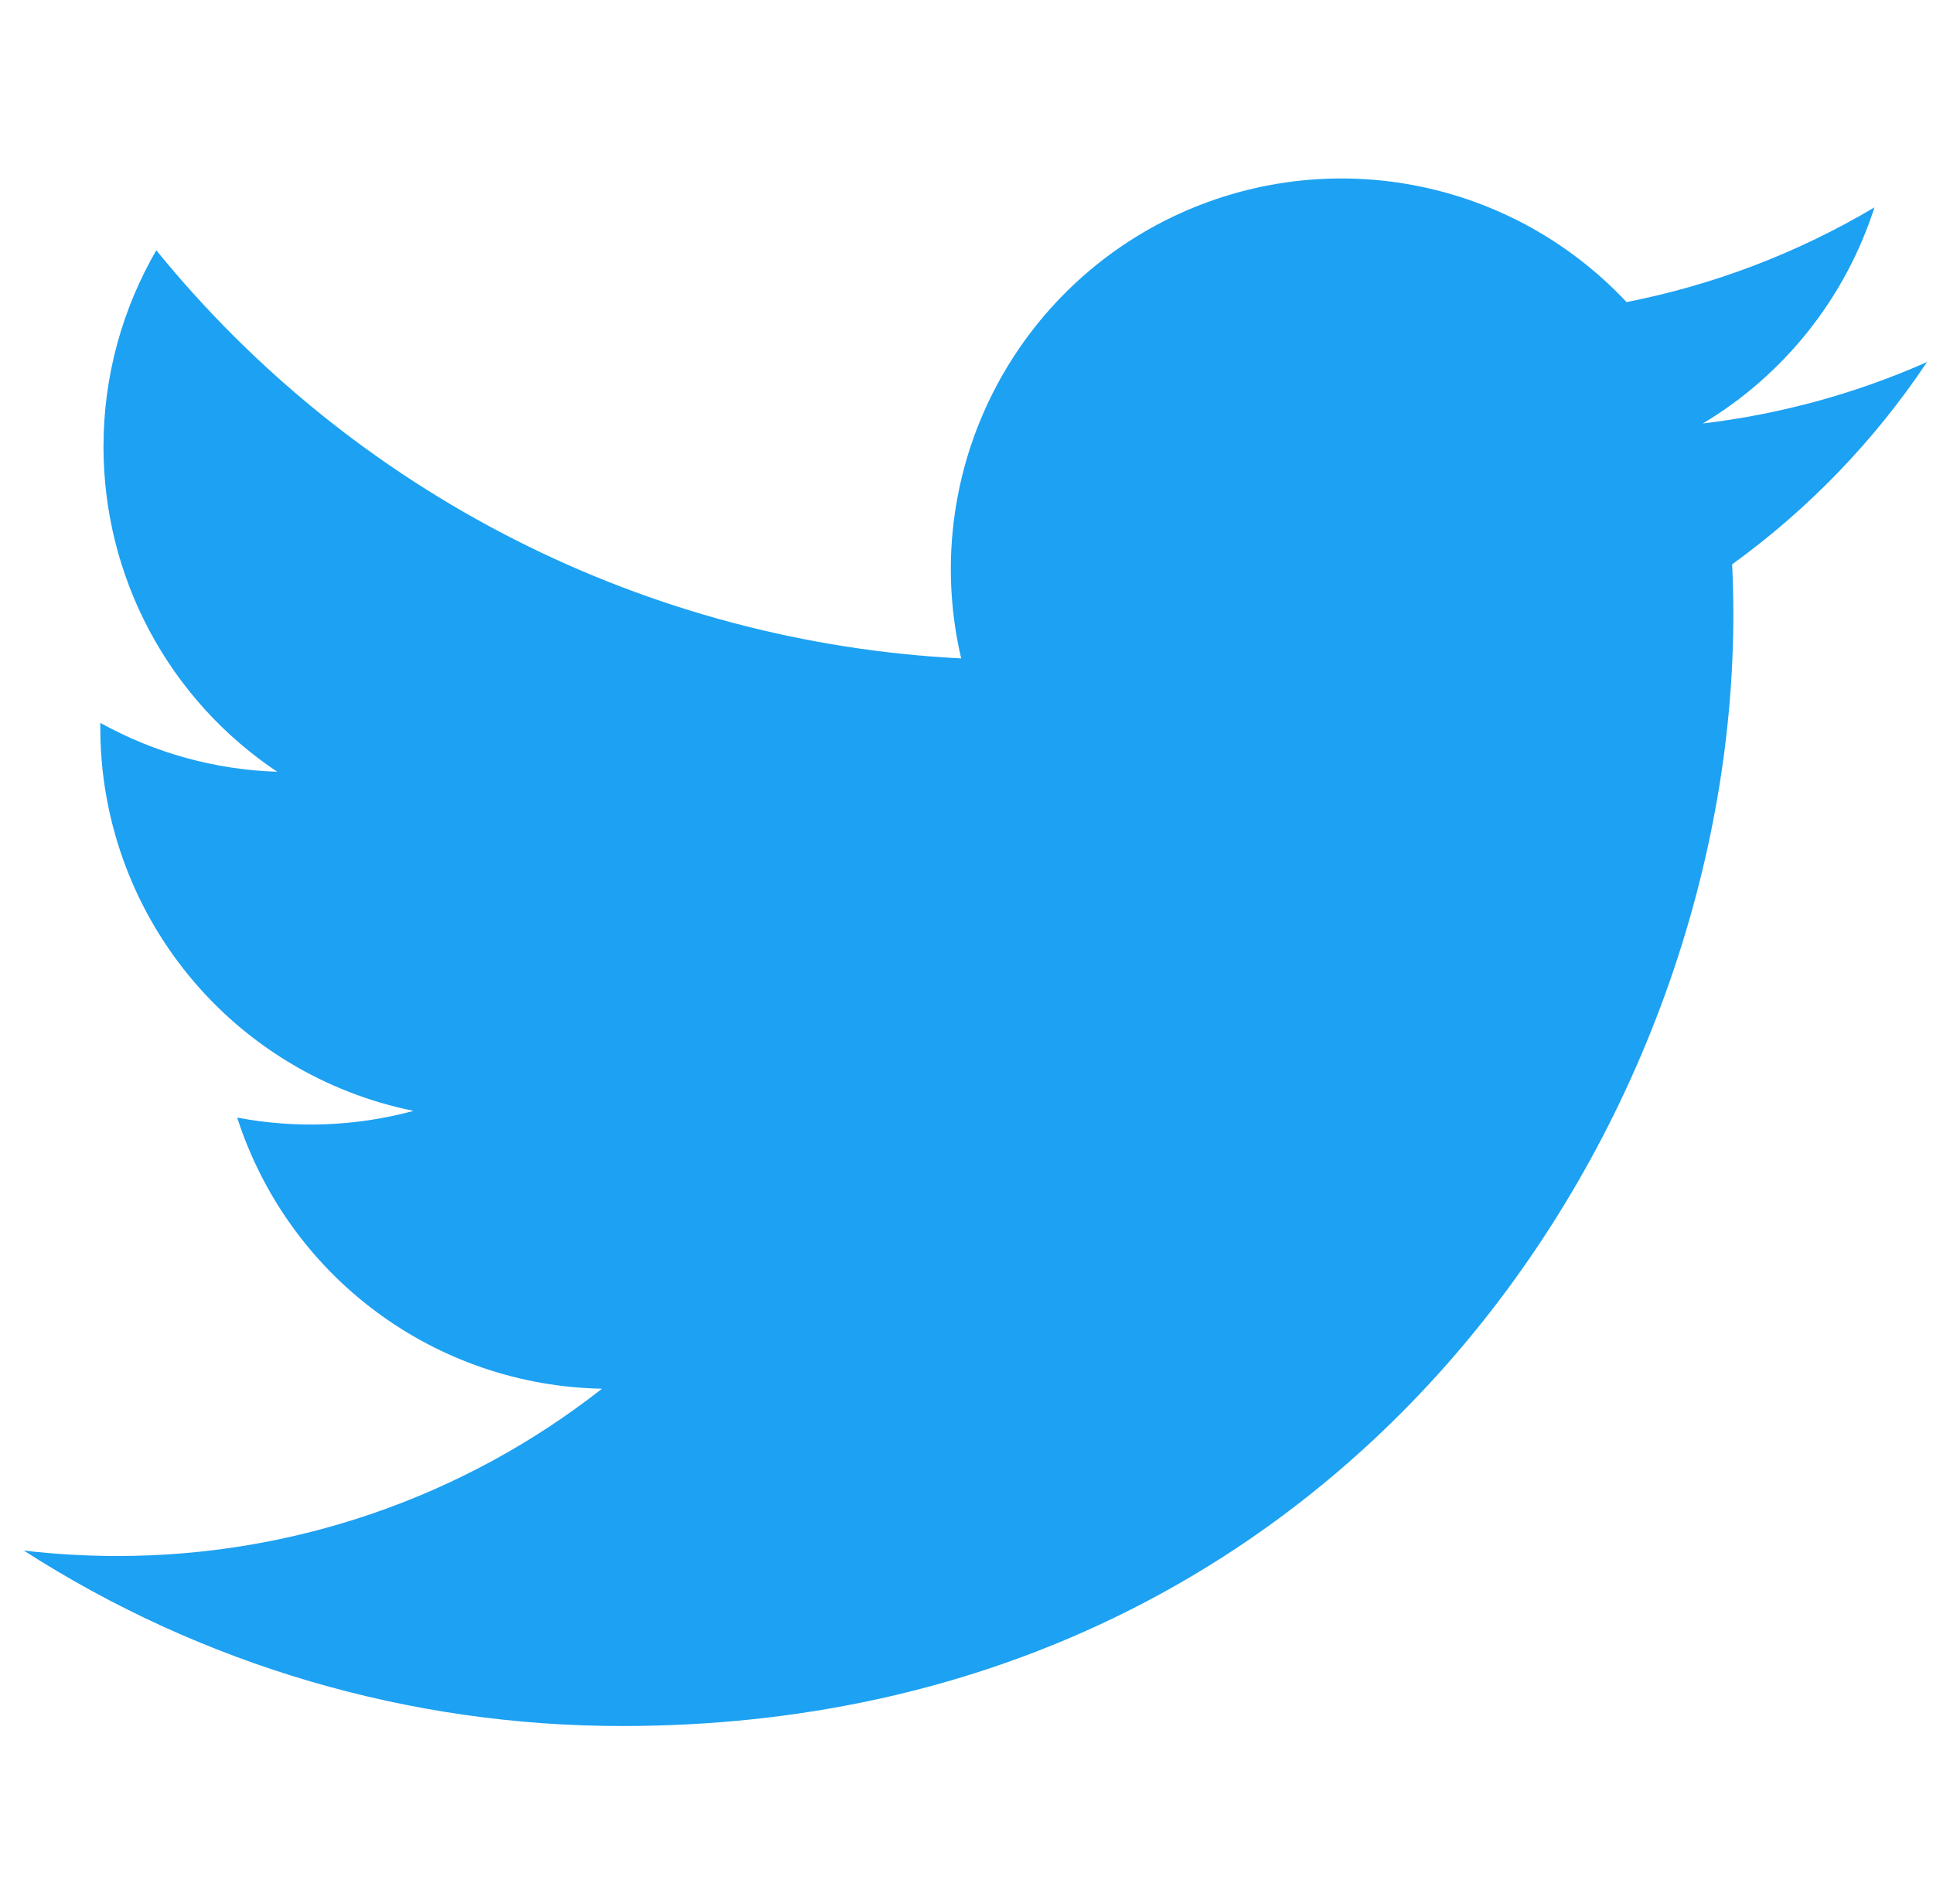 <svg width="65" height="64" viewBox="0 0 65 64" fill="none" xmlns="http://www.w3.org/2000/svg">
<path d="M64.8 12.171C62.446 13.214 59.918 13.919 57.26 14.238C60.002 12.597 62.054 10.014 63.032 6.971C60.456 8.502 57.636 9.579 54.695 10.156C52.717 8.045 50.098 6.645 47.243 6.175C44.389 5.704 41.459 6.19 38.908 7.555C36.358 8.921 34.33 11.09 33.139 13.726C31.947 16.363 31.66 19.319 32.321 22.135C27.1 21.873 21.992 20.516 17.329 18.152C12.667 15.789 8.553 12.471 5.256 8.414C4.129 10.359 3.48 12.614 3.48 15.015C3.479 17.177 4.011 19.306 5.03 21.213C6.049 23.12 7.523 24.745 9.321 25.946C7.236 25.88 5.197 25.316 3.373 24.303V24.472C3.373 27.504 4.422 30.443 6.342 32.79C8.262 35.137 10.934 36.747 13.906 37.347C11.972 37.871 9.944 37.948 7.976 37.573C8.815 40.182 10.448 42.463 12.648 44.098C14.847 45.733 17.503 46.638 20.243 46.688C15.591 50.34 9.847 52.32 3.934 52.312C2.887 52.312 1.84 52.251 0.8 52.129C6.802 55.988 13.789 58.036 20.925 58.028C45.081 58.028 58.286 38.021 58.286 20.67C58.286 20.106 58.272 19.537 58.246 18.973C60.815 17.115 63.032 14.815 64.794 12.18L64.8 12.171Z" fill="#1DA1F2"/>
</svg>
